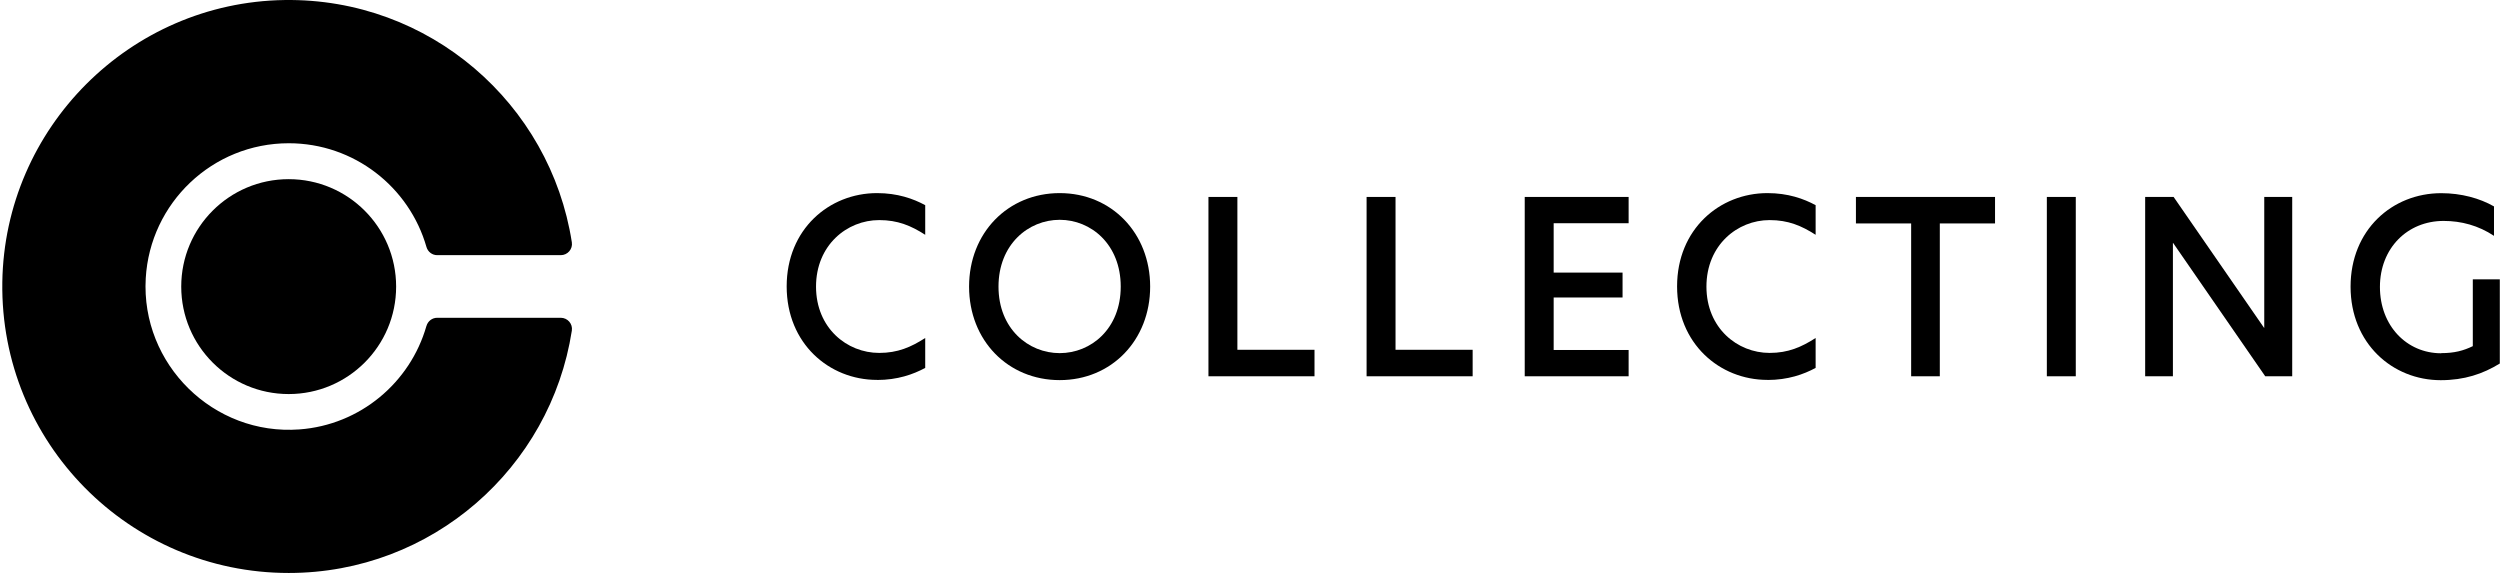 <svg width="1001" height="230" viewBox="0 0 1001 230" fill="none" xmlns="http://www.w3.org/2000/svg">
<path d="M158.612 114.758C158.612 138.517 139.348 157.781 115.589 157.781C91.831 157.781 72.567 138.517 72.567 114.758C72.567 91 91.831 71.736 115.589 71.736C139.348 71.736 158.612 91 158.612 114.758Z" fill="black"/>
<path d="M170.729 130.56C164.252 153.202 144.178 170.149 119.917 171.936C85.493 174.504 56.374 145.888 58.356 111.408C60.087 81.284 85.047 57.358 115.617 57.358C141.805 57.358 163.889 74.919 170.757 98.901C171.315 100.827 173.046 102.167 175.056 102.167H224.528C227.264 102.167 229.386 99.738 228.967 97.03C220.368 41.528 171.985 -0.852 113.859 0.013C52.047 0.934 1.821 51.188 0.928 113.027C0.007 177.156 51.712 229.42 115.617 229.42C172.962 229.42 220.452 187.347 228.967 132.375C229.386 129.667 227.264 127.238 224.528 127.238H175.056C173.046 127.238 171.315 128.578 170.757 130.504" fill="black"/>
<path d="M351.166 152.113C331.958 152.113 314.984 137.54 314.984 114.675C314.984 91.809 331.958 77.32 351.166 77.32C359.374 77.32 365.656 79.553 370.458 82.149V94.015C364.763 90.358 359.458 88.124 352.032 88.124C339.106 88.124 326.738 98.175 326.738 114.758C326.738 131.342 339.106 141.309 352.032 141.309C359.458 141.309 364.763 138.992 370.458 135.334V147.311C365.628 149.908 359.346 152.141 351.166 152.141" fill="black"/>
<path d="M448.741 114.758C448.741 97.868 436.876 88.012 424.312 88.012C411.749 88.012 399.8 97.868 399.8 114.758C399.8 131.649 411.777 141.393 424.312 141.393C436.848 141.393 448.741 131.649 448.741 114.758ZM424.312 77.32C445.056 77.32 460.523 93.345 460.523 114.758C460.523 136.172 445.084 152.197 424.312 152.197C403.541 152.197 388.018 136.284 388.018 114.758C388.018 93.233 403.569 77.32 424.312 77.32Z" fill="black"/>
<path d="M483.863 78.855H495.45V140.053H526.327V150.662H483.863V78.855Z" fill="black"/>
<path d="M547.183 78.855H558.769V140.053H589.647V150.662H547.183V78.855Z" fill="black"/>
<path d="M610.501 78.855H652.1V89.38H622.087V109.147H649.671V119.114H622.087V140.136H652.1V150.662H610.501V78.855Z" fill="black"/>
<path d="M707.686 152.113C688.478 152.113 671.503 137.54 671.503 114.675C671.503 91.809 688.478 77.32 707.686 77.32C715.894 77.32 722.176 79.553 726.978 82.149V94.015C721.282 90.358 715.978 88.124 708.551 88.124C695.625 88.124 683.257 98.175 683.257 114.758C683.257 131.342 695.625 141.309 708.551 141.309C715.978 141.309 721.282 138.992 726.978 135.334V147.311C722.148 149.908 715.866 152.141 707.686 152.141" fill="black"/>
<path d="M765.226 89.464H743.114V78.855H798.812V89.464H776.7V150.662H765.226V89.464Z" fill="black"/>
<path d="M831.143 78.855H819.557V150.662H831.143V78.855Z" fill="black"/>
<path d="M917.802 150.662H906.998L870.117 97.281H870.034V150.662H858.922V78.855H870.313L906.523 131.258H906.607V78.855H917.802V150.662Z" fill="black"/>
<path d="M977.464 141.393C982.769 141.393 986.342 140.415 990.111 138.601V111.855H1000.92V145.553C994.159 149.712 986.733 152.225 977.269 152.225C957.977 152.225 941.17 137.54 941.17 114.786C941.17 92.033 957.865 77.347 977.464 77.347C985.477 77.347 992.903 79.385 998.598 82.652V94.434C992.317 90.274 985.477 88.459 978.413 88.459C963.924 88.459 952.924 99.375 952.924 114.898C952.924 130.421 963.644 141.448 977.436 141.448" fill="black"/>
</svg>
